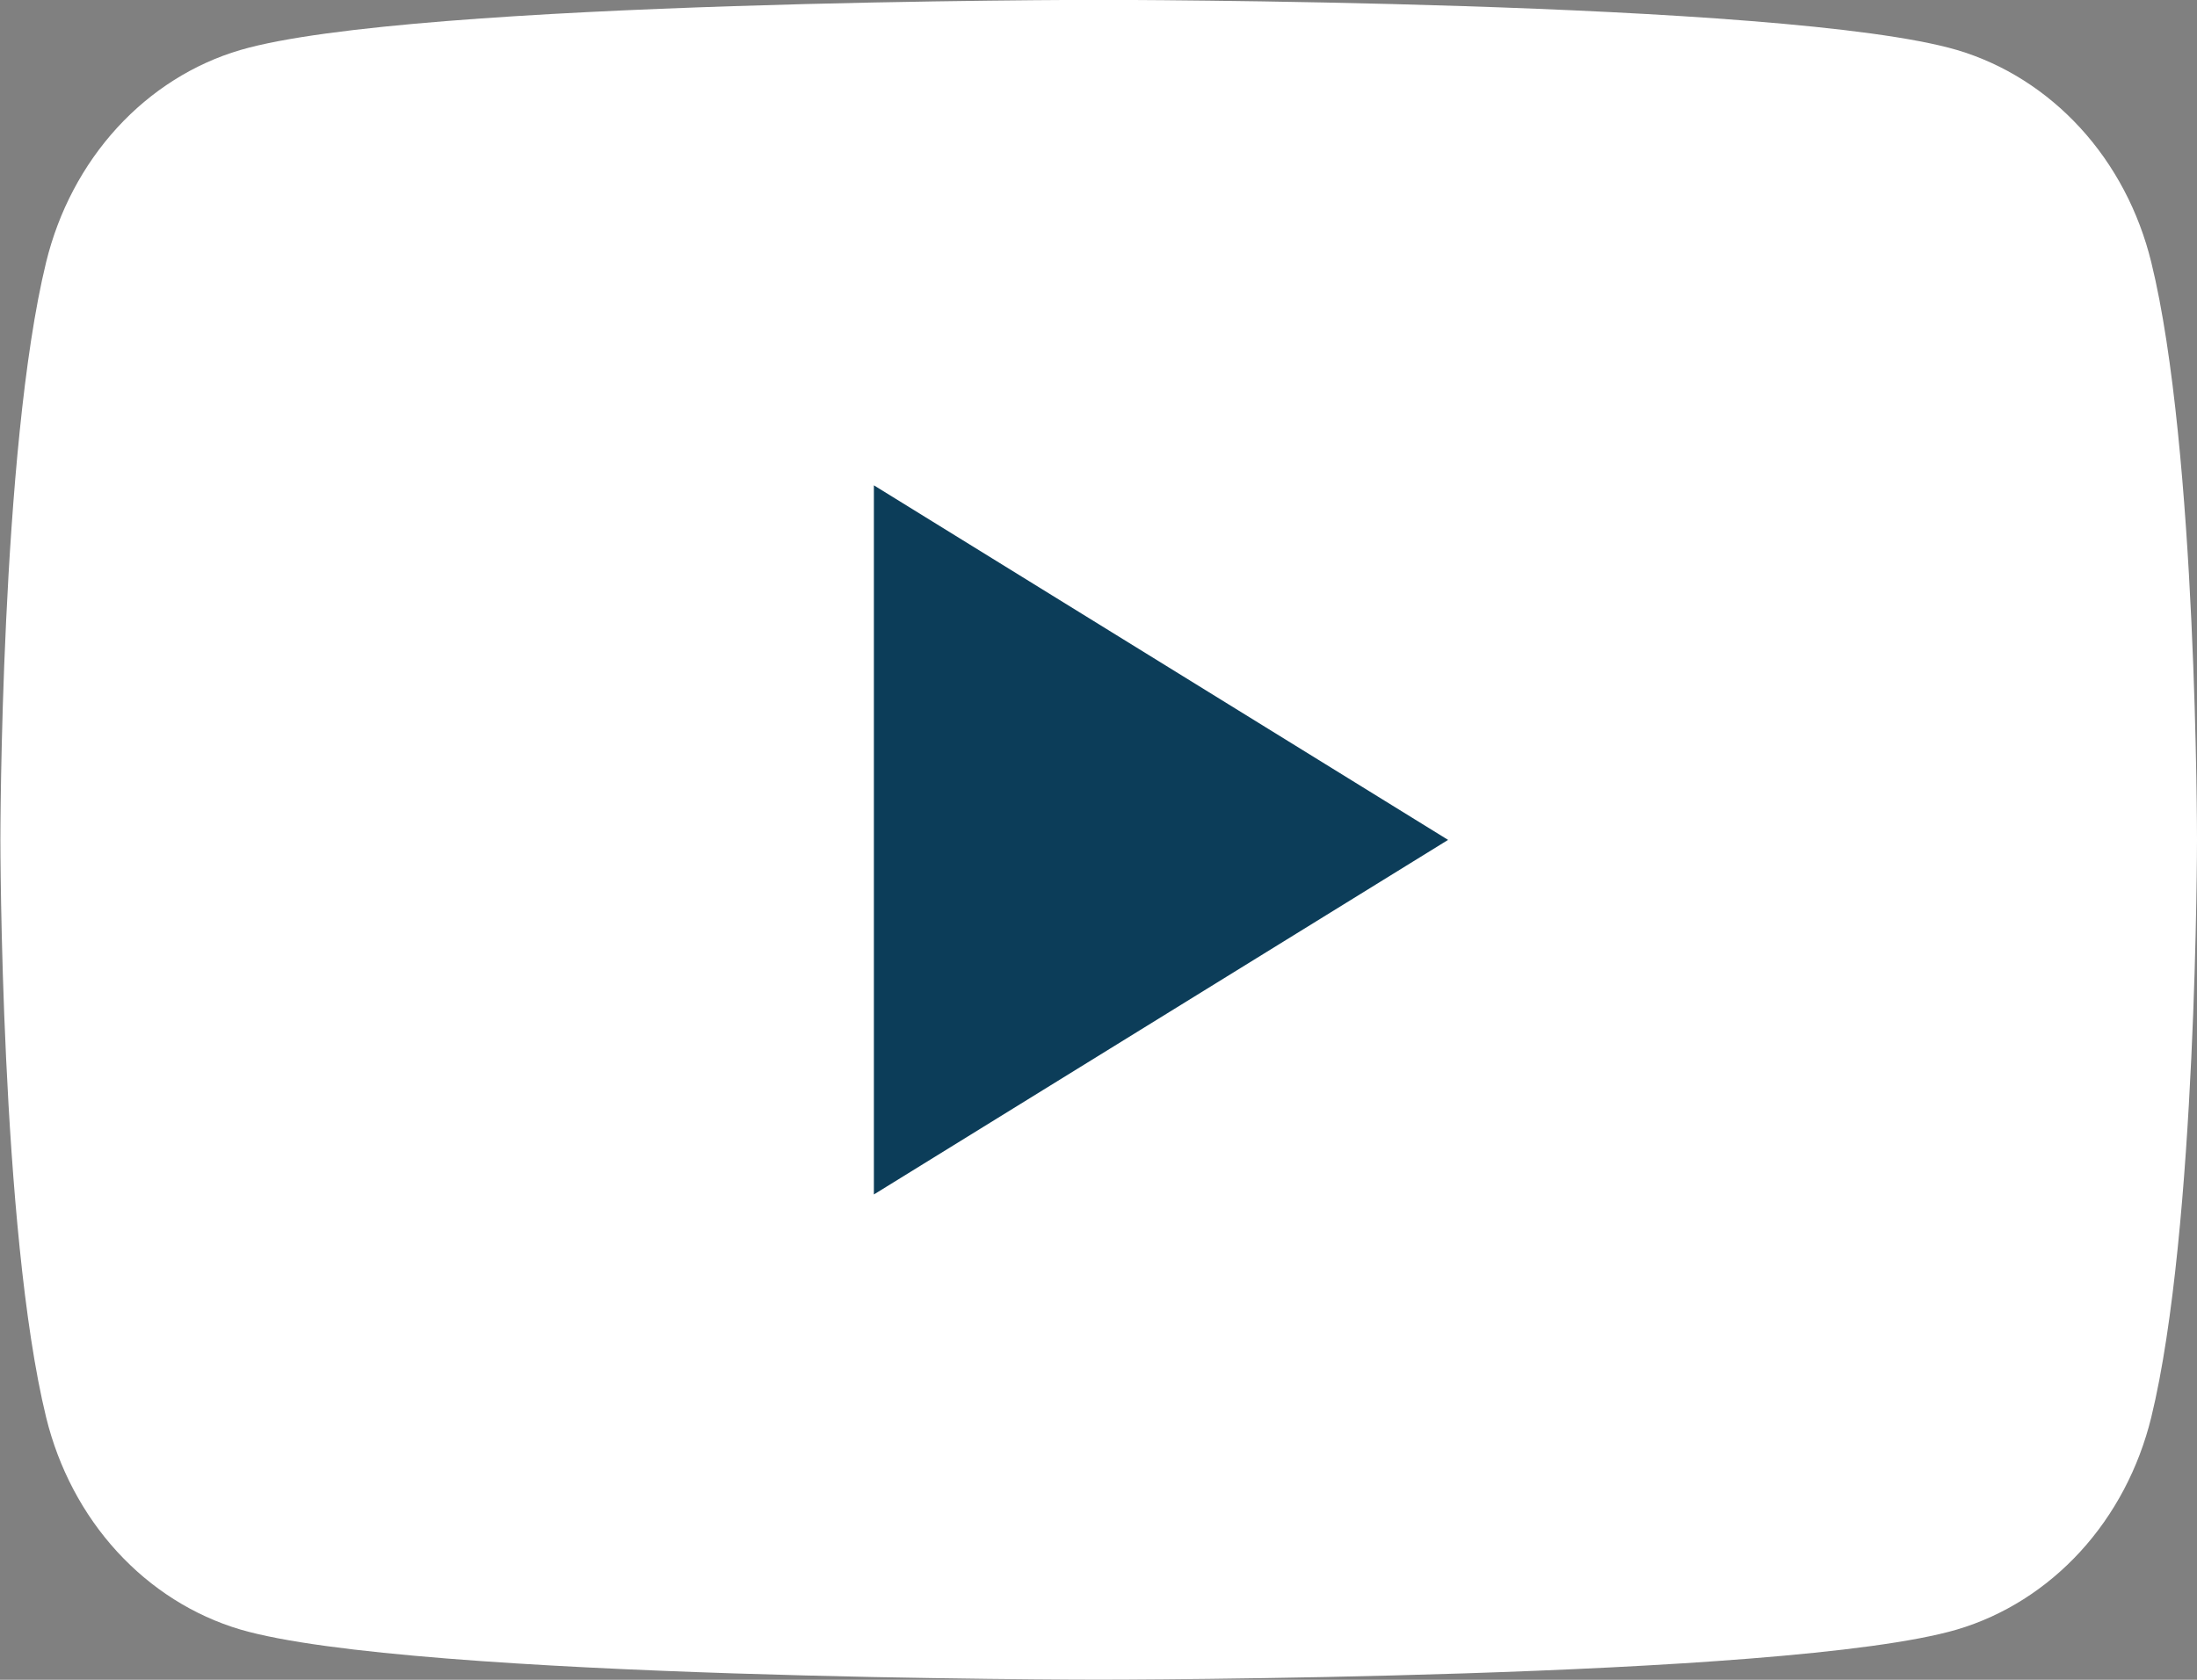 <svg width="17" height="13" viewBox="0 0 17 13" fill="none" xmlns="http://www.w3.org/2000/svg">
<rect x="0" y="0" width="17" height="13" fill="#808080" stroke="none"/>
<g clip-path="url(#clip0_809_597)">
<path d="M16.646 2.029C16.55 1.637 16.361 1.278 16.097 0.99C15.833 0.702 15.504 0.494 15.143 0.387C13.818 -0.001 8.502 -0.001 8.502 -0.001C8.502 -0.001 3.186 -0.001 1.86 0.387C1.499 0.493 1.17 0.701 0.906 0.989C0.642 1.278 0.453 1.636 0.357 2.029C0.003 3.477 0.003 6.499 0.003 6.499C0.003 6.499 0.003 9.52 0.357 10.969C0.453 11.361 0.642 11.72 0.906 12.008C1.17 12.296 1.499 12.504 1.86 12.611C3.186 12.999 8.502 12.999 8.502 12.999C8.502 12.999 13.818 12.999 15.143 12.611C15.504 12.504 15.833 12.296 16.097 12.008C16.361 11.72 16.55 11.361 16.646 10.969C17 9.52 17 6.499 17 6.499C17 6.499 17.002 3.477 16.646 2.029Z" fill="white"/>
<path d="M6.762 9.244V3.756L11.205 6.5L6.762 9.244Z" fill="#0C3D59"/>
</g>
<defs>
<clipPath id="clip0_809_597">
<rect width="17" height="13" fill="white"/>
</clipPath>
</defs>
</svg>
